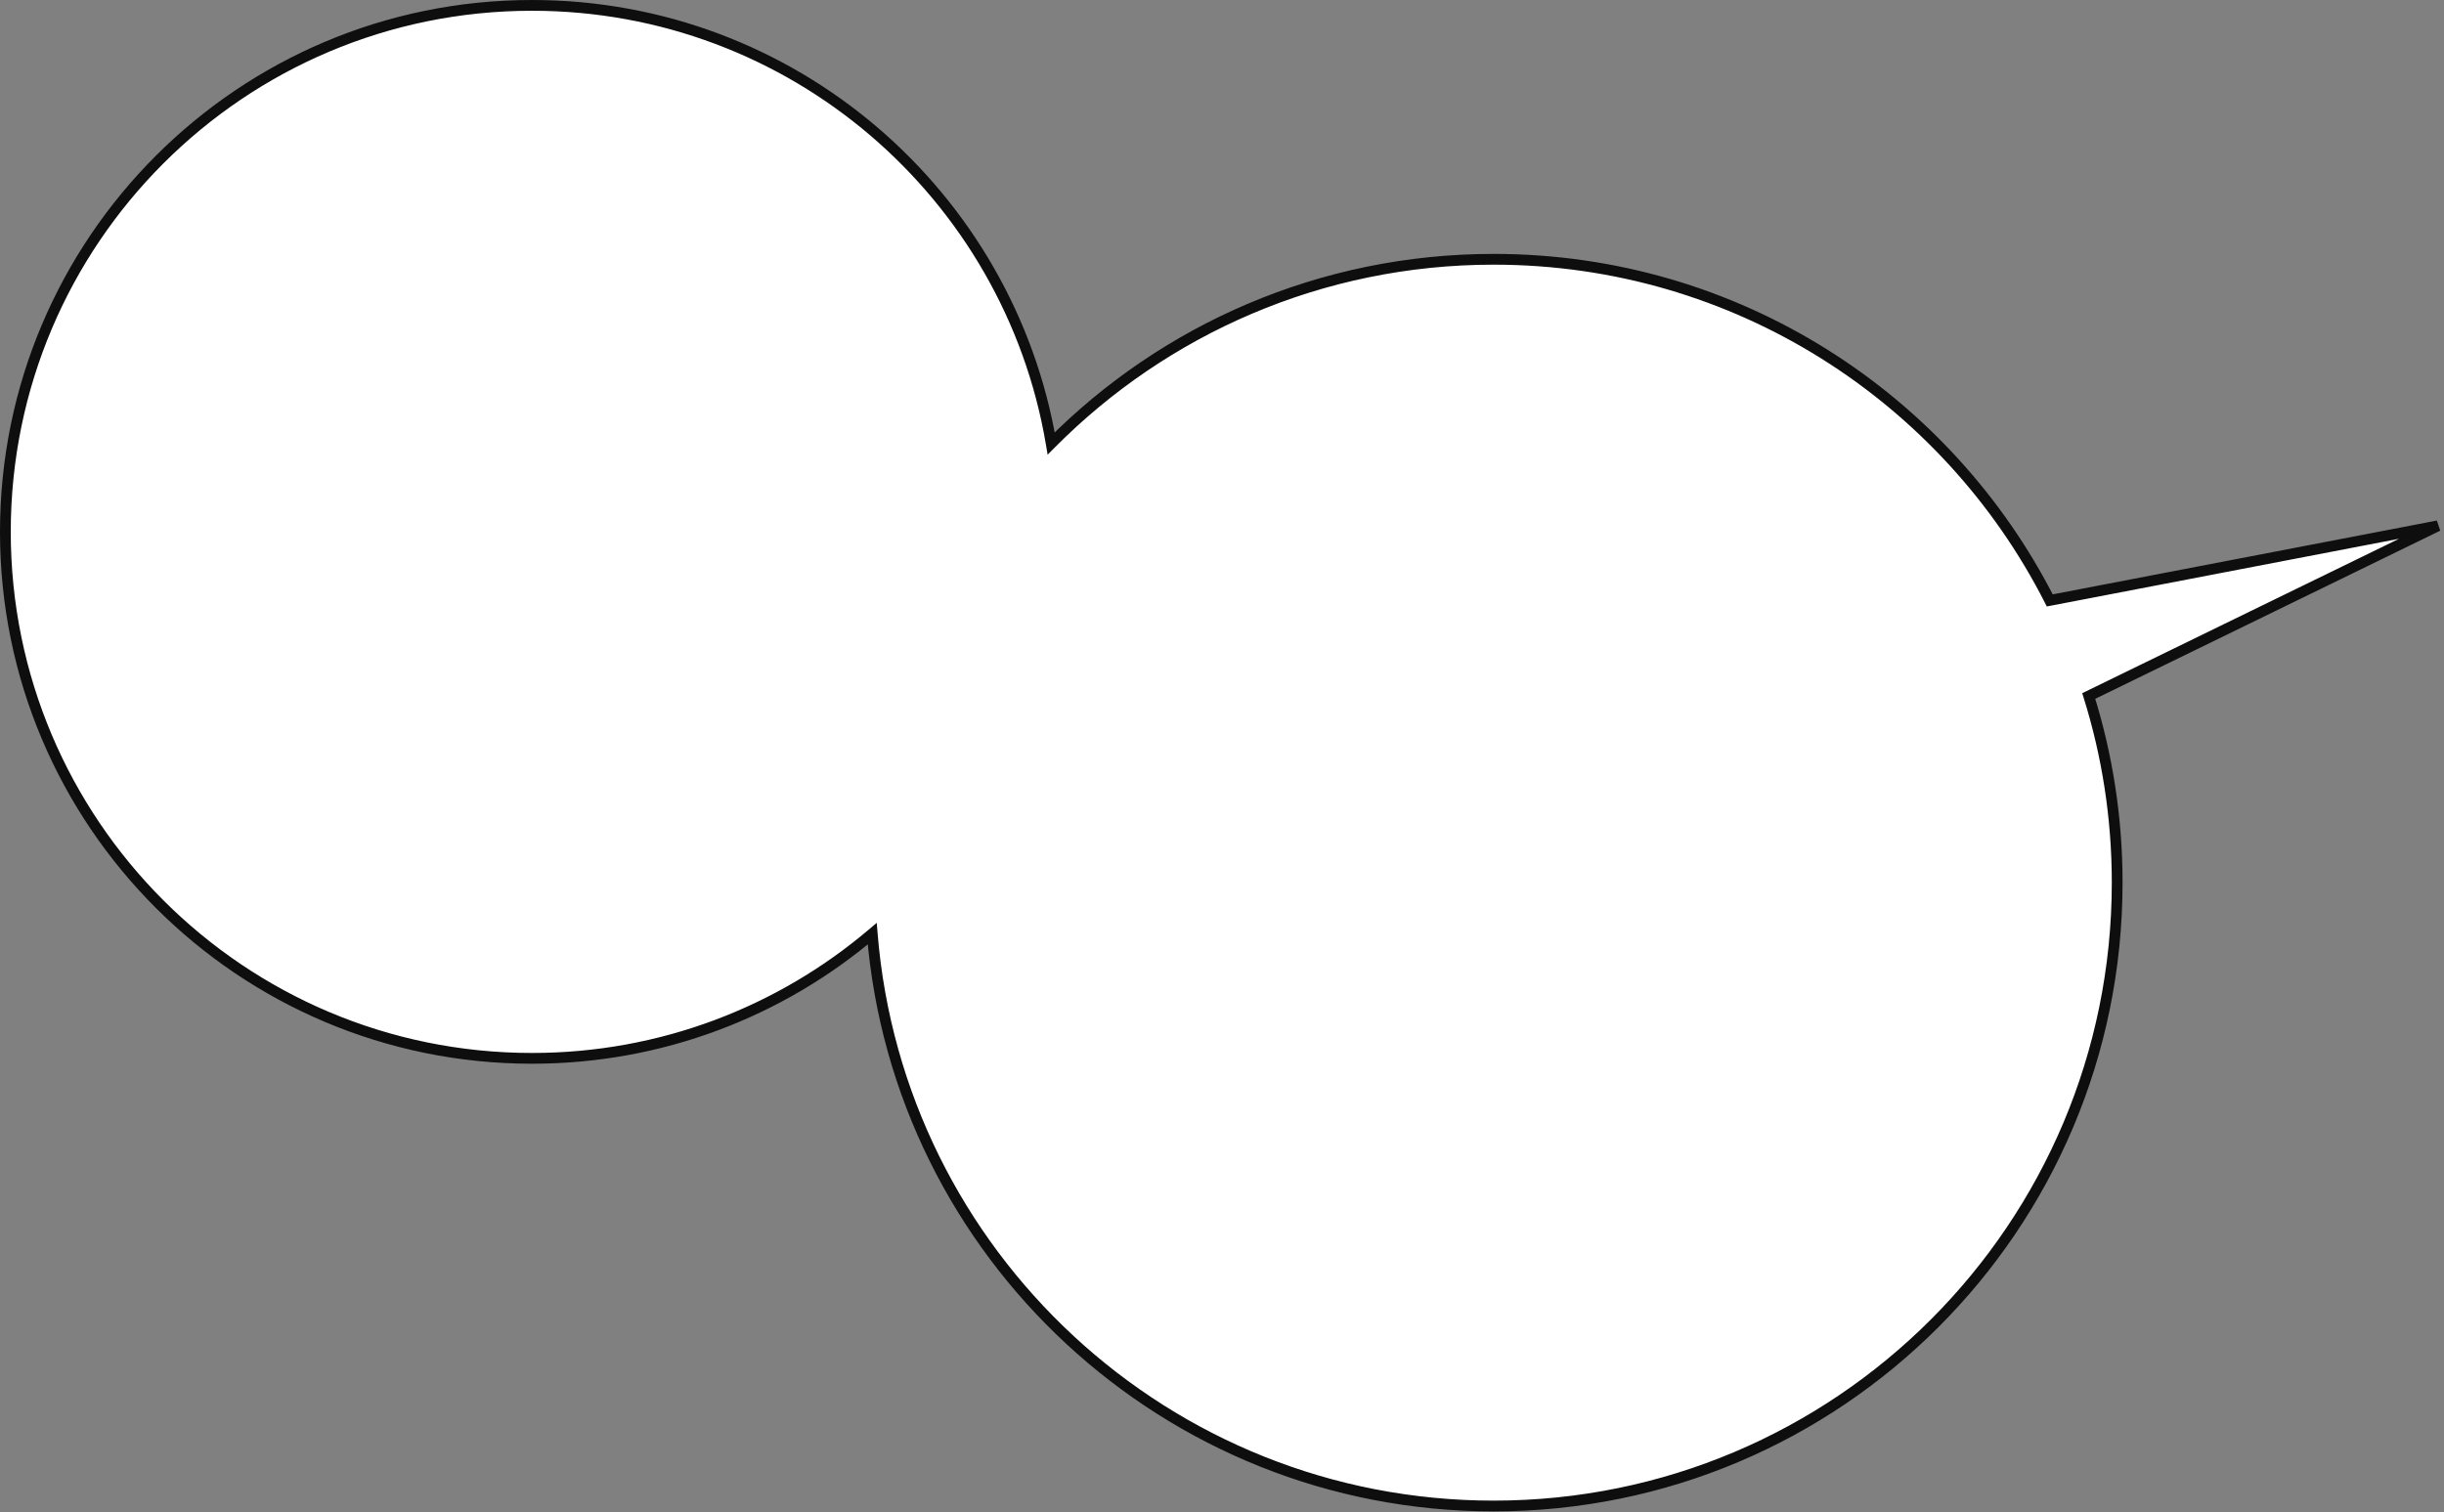<?xml version="1.0" encoding="UTF-8"?> <svg xmlns="http://www.w3.org/2000/svg" width="454" height="281" viewBox="0 0 454 281" fill="none"><rect x="0" y="0" width="454" height="281" fill="#808080" stroke="none"/> <path fill-rule="evenodd" clip-rule="evenodd" d="M98.822 196.644C44.796 196.644 0.999 152.848 0.999 98.822C0.999 44.797 44.796 1 98.822 1C147.25 1 187.459 36.192 195.271 82.397C216.254 61.263 245.332 48.176 277.466 48.176C322.559 48.176 361.633 73.945 380.766 111.561L452.864 97.701L388.007 129.319C391.439 140.268 393.289 151.917 393.289 163.999C393.289 227.966 341.433 279.821 277.466 279.821C216.694 279.821 166.853 233.015 162.027 173.486C144.979 187.932 122.917 196.644 98.822 196.644Z" fill="white"></path> <path d="M195.271 82.397L195.98 83.102L194.609 84.483L194.285 82.564L195.271 82.397ZM380.766 111.561L380.955 112.543L380.216 112.685L379.875 112.014L380.766 111.561ZM452.864 97.701L452.675 96.719L453.302 98.599L452.864 97.701ZM388.007 129.319L387.053 129.618L386.796 128.797L387.569 128.42L388.007 129.319ZM162.027 173.486L161.38 172.723L162.866 171.464L163.023 173.405L162.027 173.486ZM1.999 98.822C1.999 152.296 45.348 195.644 98.822 195.644V197.644C44.243 197.644 -0.001 153.4 -0.001 98.822H1.999ZM98.822 2C45.348 2 1.999 45.349 1.999 98.822H-0.001C-0.001 44.244 44.243 0 98.822 0V2ZM194.285 82.564C186.553 36.832 146.754 2 98.822 2V0C147.746 0 188.365 35.552 196.257 82.231L194.285 82.564ZM194.561 81.693C215.724 60.377 245.054 47.176 277.466 47.176V49.176C245.609 49.176 216.783 62.149 195.98 83.102L194.561 81.693ZM277.466 47.176C322.95 47.176 362.361 73.17 381.657 111.107L379.875 112.014C360.906 74.721 322.168 49.176 277.466 49.176V47.176ZM380.577 110.579L452.675 96.719L453.053 98.683L380.955 112.543L380.577 110.579ZM453.302 98.599L388.445 130.218L387.569 128.42L452.426 96.802L453.302 98.599ZM388.961 129.02C392.423 140.065 394.289 151.815 394.289 163.999H392.289C392.289 152.02 390.455 140.472 387.053 129.618L388.961 129.02ZM394.289 163.999C394.289 228.518 341.985 280.821 277.466 280.821V278.821C340.881 278.821 392.289 227.413 392.289 163.999H394.289ZM277.466 280.821C216.168 280.821 165.898 233.611 161.03 173.567L163.023 173.405C167.808 232.419 217.219 278.821 277.466 278.821V280.821ZM98.822 195.644C122.672 195.644 144.506 187.022 161.38 172.723L162.673 174.249C145.451 188.842 123.163 197.644 98.822 197.644V195.644Z" fill="#0E0E0F"></path> </svg> 